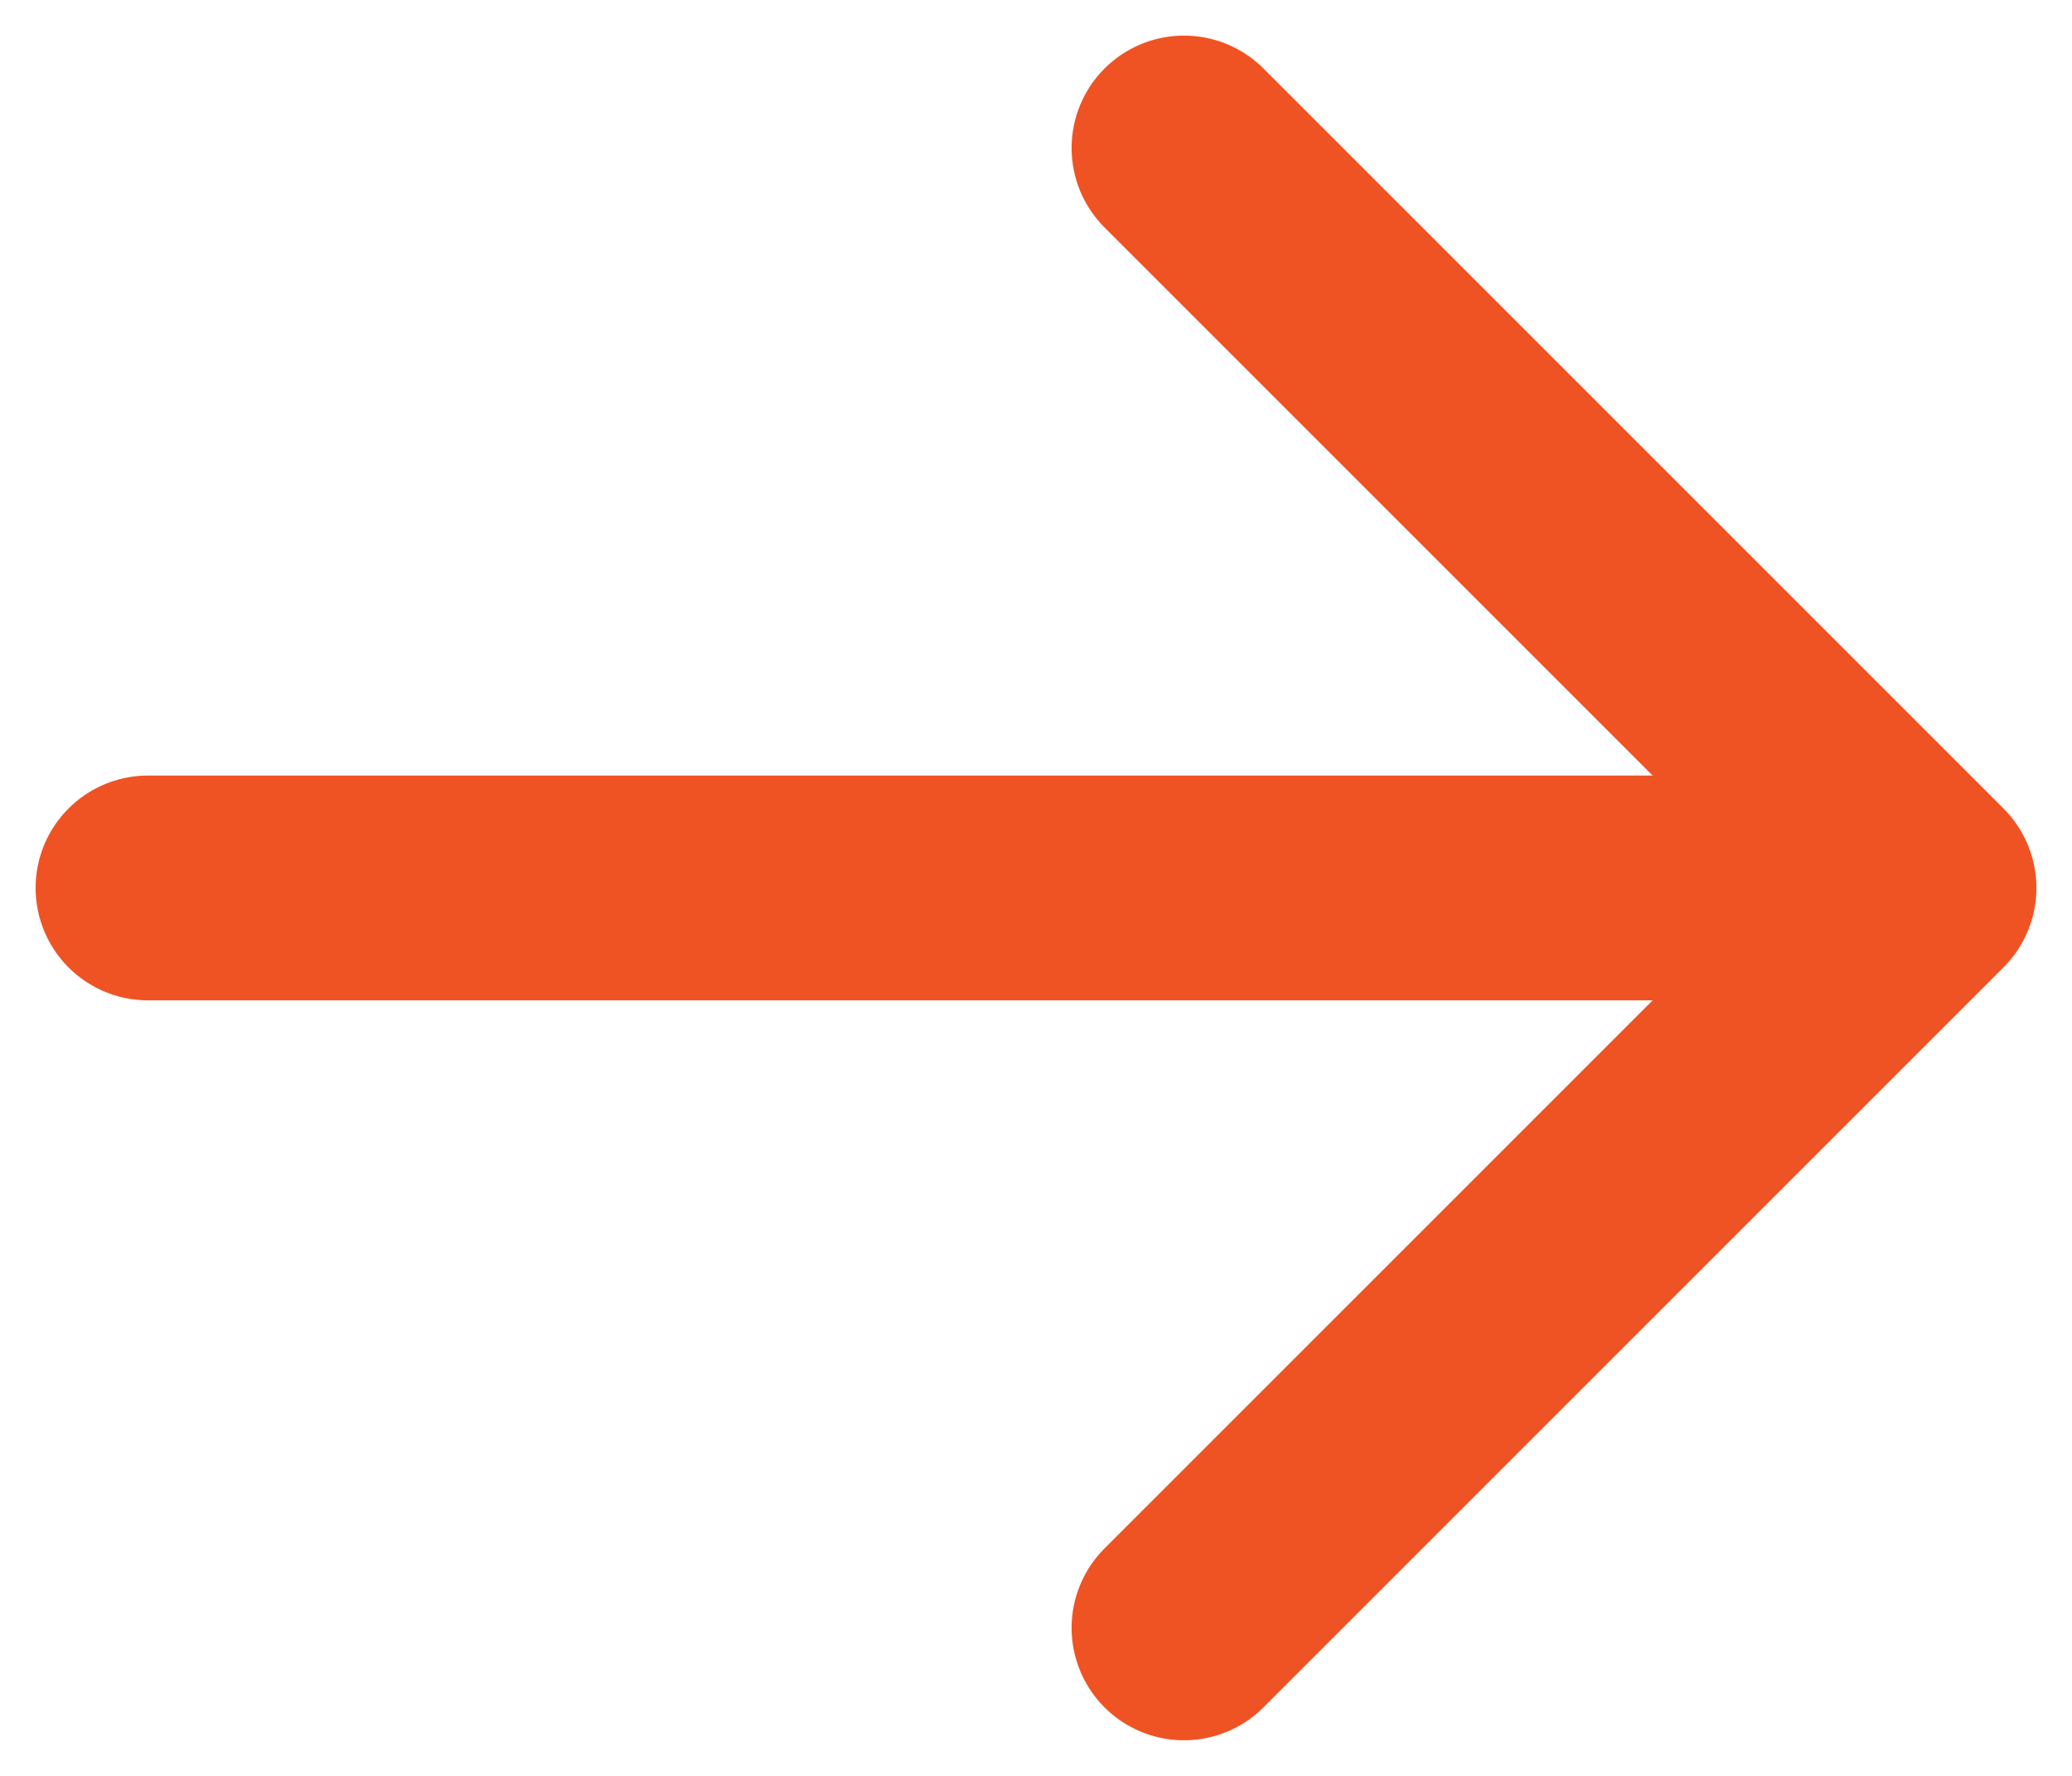 <svg width="14" height="12" viewBox="0 0 14 12" fill="none" xmlns="http://www.w3.org/2000/svg">
<path d="M8 1L13 6M13 6L8 11M13 6L1 6" stroke="#F05323" stroke-width="1.519" stroke-linecap="round" stroke-linejoin="round"/>
</svg>
